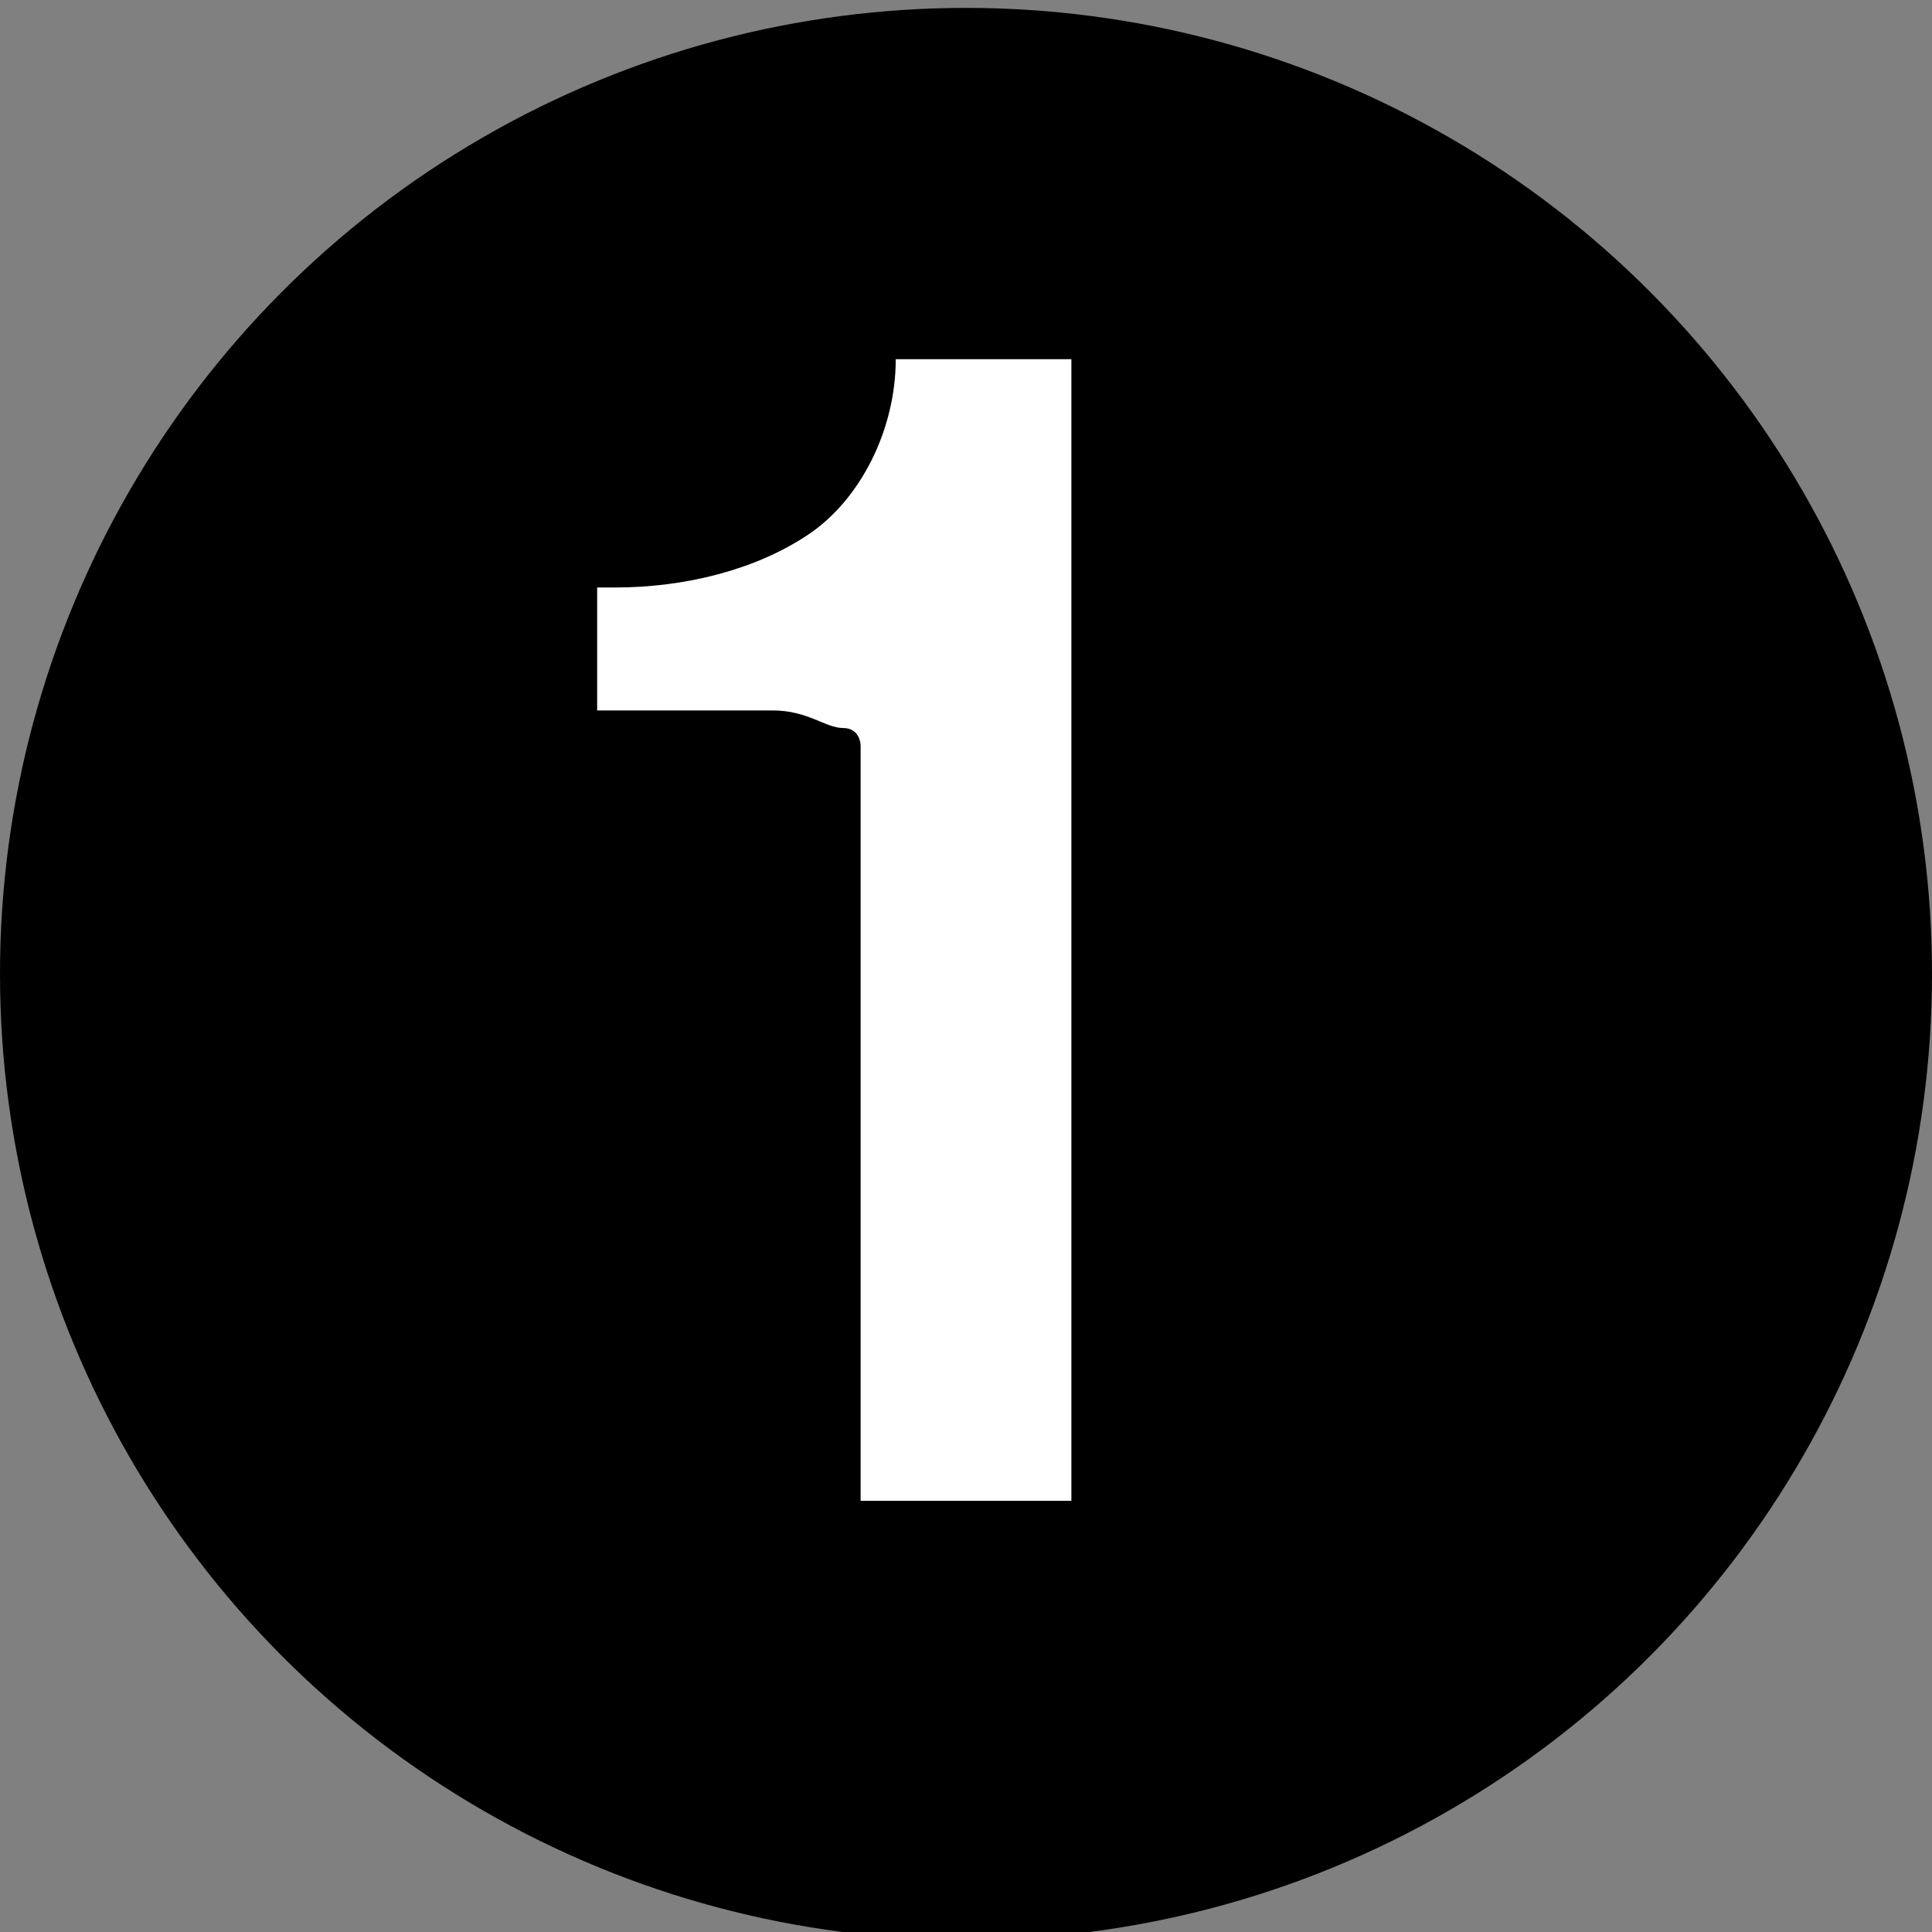 <?xml version="1.0" encoding="utf-8"?>
<!-- Generator: Adobe Illustrator 27.8.0, SVG Export Plug-In . SVG Version: 6.00 Build 0)  -->
<svg version="1.1" id="Livello_1" xmlns="http://www.w3.org/2000/svg" xmlns:xlink="http://www.w3.org/1999/xlink" x="0px" y="0px"
	 viewBox="0 0 11 11" style="enable-background:new 0 0 11 11;" xml:space="preserve">
<rect x="0" y="0" width="11" height="11" fill="#808080" stroke="none"/>
<style type="text/css">
	.st0{fill:#FFFFFF;}
</style>
<g id="Raggruppa_345" transform="translate(0 0.145)">
	<circle id="Ellisse_63" cx="5.5" cy="5.4" r="5.5"/>
	<path id="Tracciato_9317" class="st0" d="M6.1,8.4H4.9v-4c0,0,0-0.1,0-0.1c0,0,0-0.1,0-0.1c0,0,0-0.1,0-0.1c0,0,0-0.1-0.1-0.1
		C4.7,4,4.6,3.9,4.4,3.9h-1V3.2h0.1c0.4,0,0.8-0.1,1.1-0.3c0.3-0.2,0.5-0.6,0.5-1h1L6.1,8.4z"/>
</g>
</svg>
